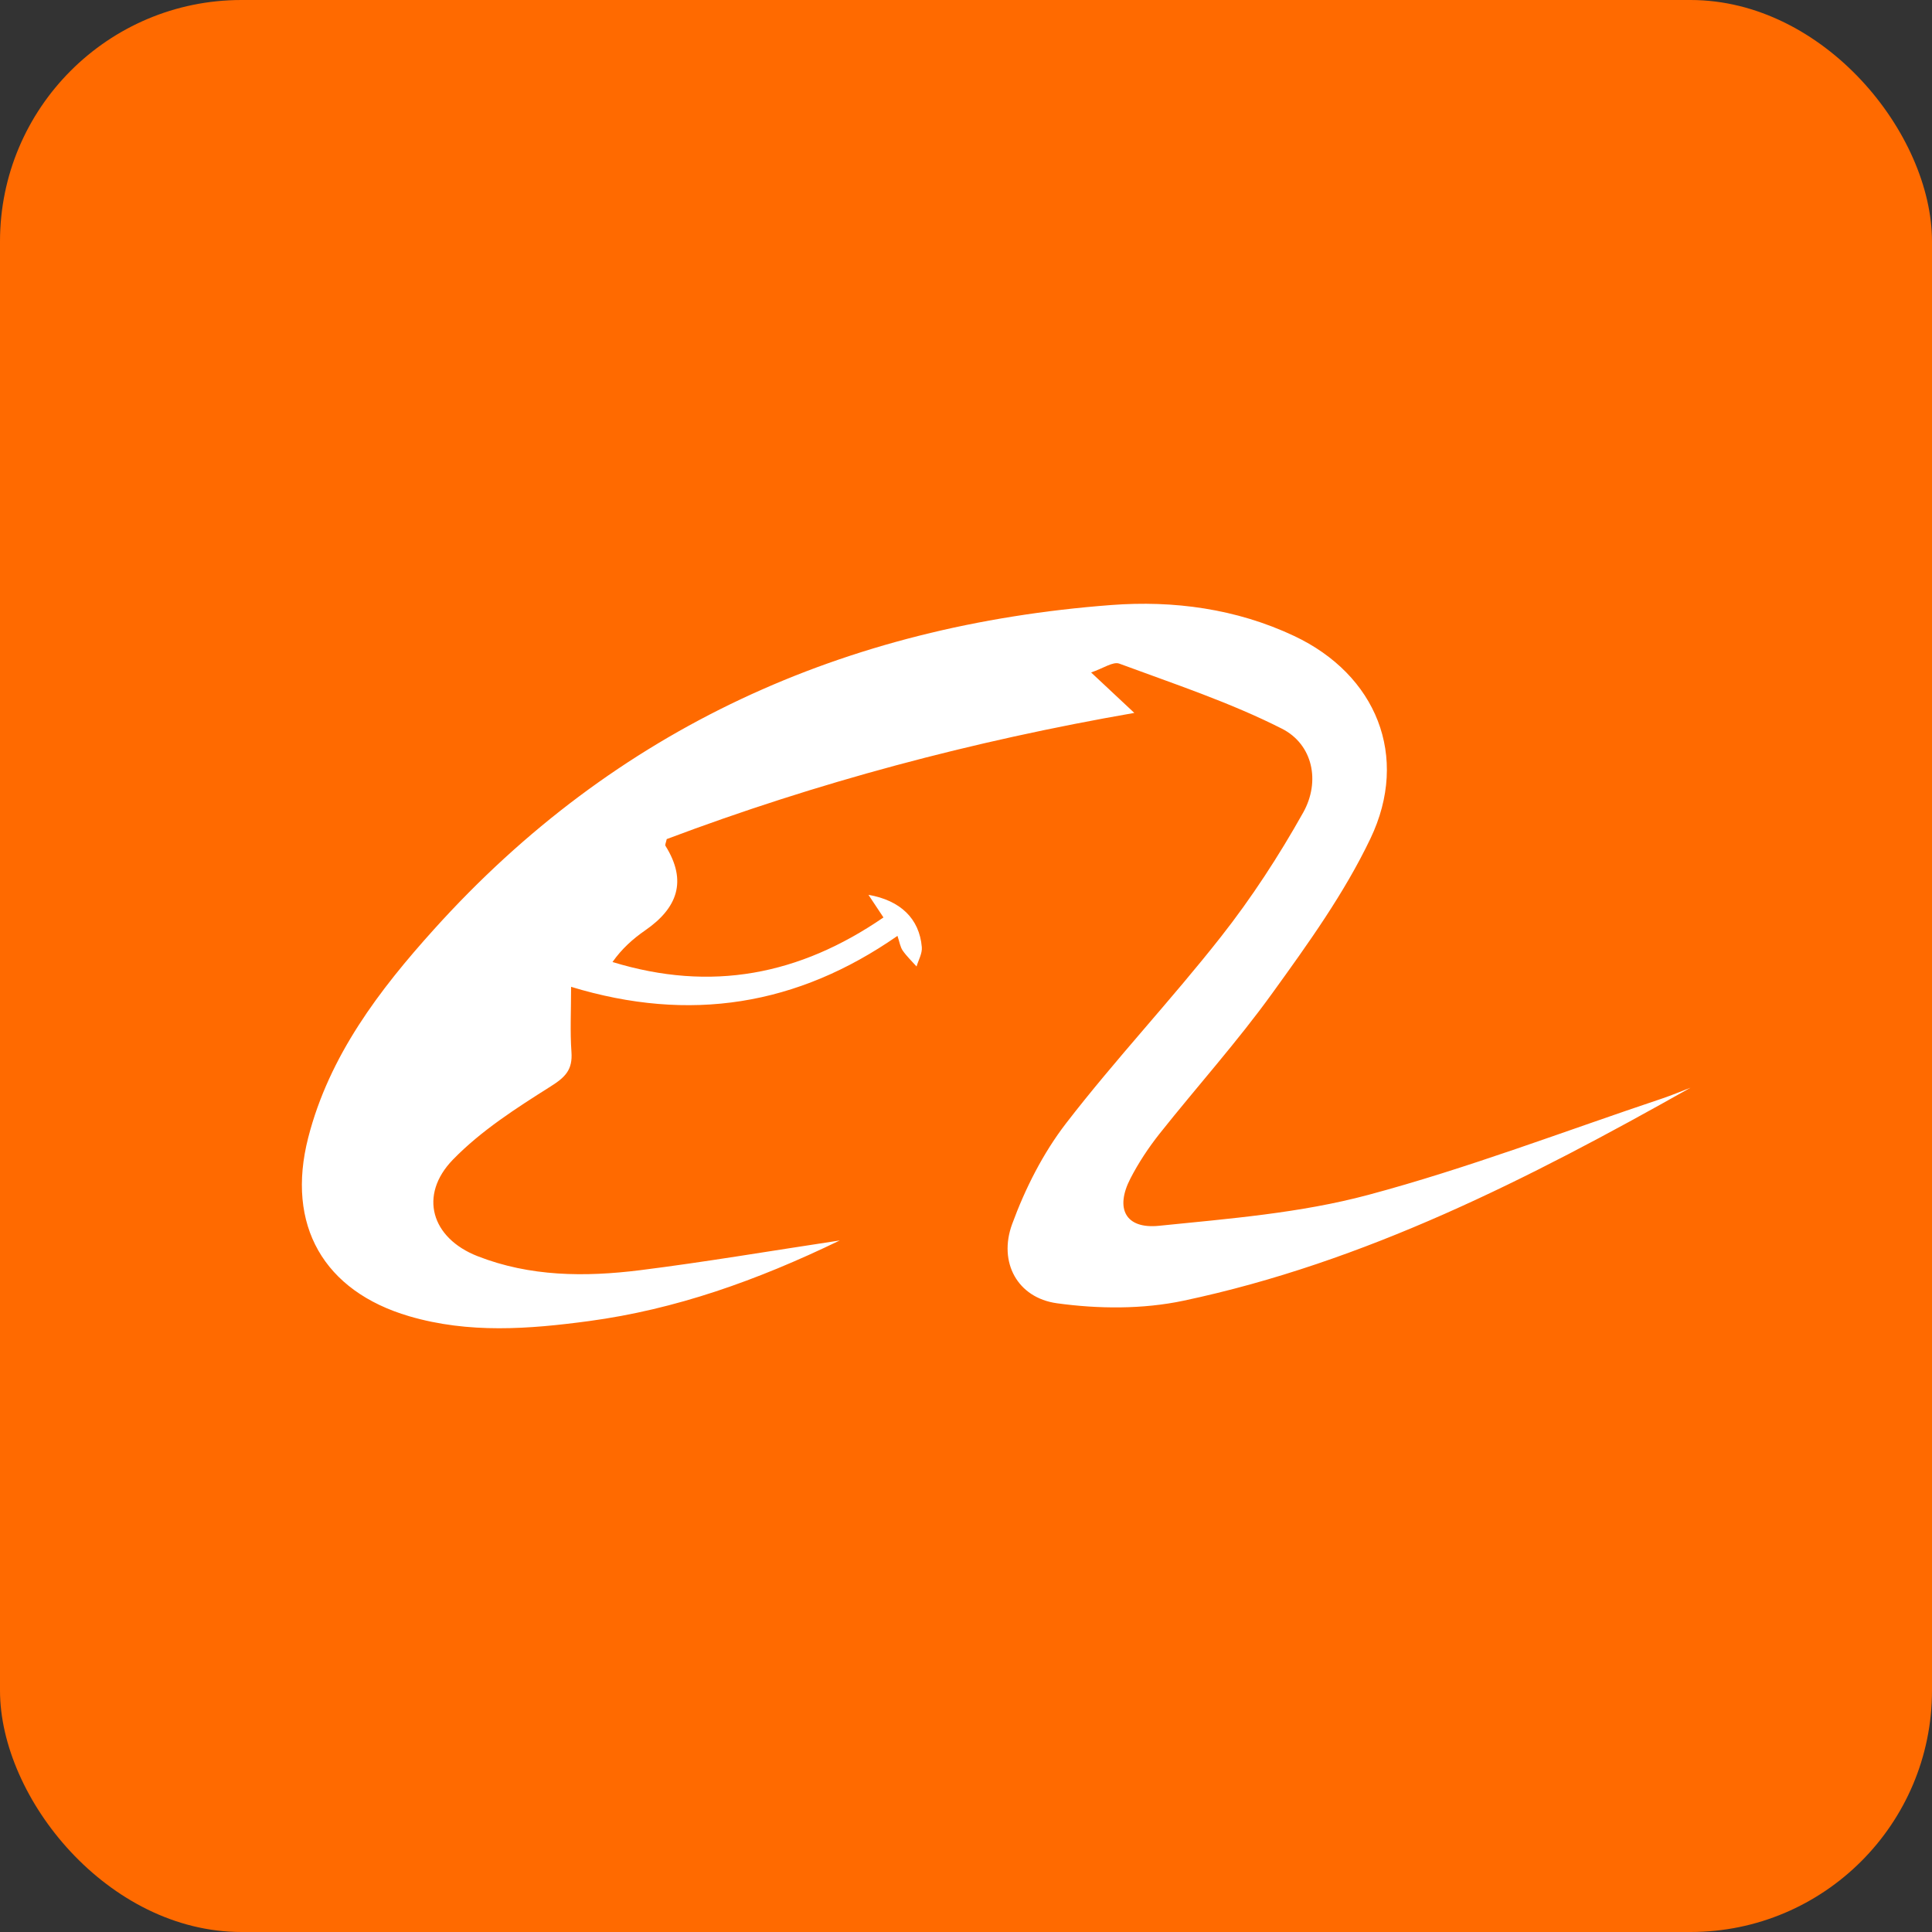 <svg width="32" height="32" viewBox="0 0 32 32" fill="none" xmlns="http://www.w3.org/2000/svg">
<rect x="0" y="0" width="32" height="32" fill="#333333" stroke="none"/>
<rect width="32" height="32" rx="4" fill="#FF6A00"/>
<path d="M28 18.016C25.321 19.526 22.605 20.909 19.602 21.544C18.927 21.687 18.191 21.681 17.505 21.586C16.851 21.495 16.534 20.907 16.763 20.278C16.979 19.688 17.276 19.1 17.657 18.606C18.474 17.546 19.395 16.569 20.222 15.517C20.729 14.873 21.183 14.175 21.585 13.458C21.874 12.942 21.744 12.328 21.232 12.069C20.372 11.633 19.447 11.328 18.54 10.992C18.435 10.953 18.275 11.07 18.072 11.138C18.331 11.38 18.527 11.564 18.788 11.808C16.092 12.277 13.528 12.962 11.043 13.898C11.032 13.953 11.011 13.992 11.023 14.011C11.389 14.597 11.217 15.043 10.686 15.41C10.483 15.55 10.298 15.716 10.145 15.934C11.782 16.435 13.243 16.15 14.633 15.196C14.546 15.065 14.469 14.948 14.384 14.821C14.913 14.913 15.228 15.215 15.268 15.686C15.278 15.79 15.213 15.9 15.181 16.008C15.104 15.921 15.018 15.84 14.952 15.745C14.911 15.686 14.9 15.606 14.865 15.501C13.207 16.655 11.427 16.944 9.459 16.345C9.459 16.745 9.441 17.087 9.465 17.424C9.486 17.716 9.367 17.839 9.123 17.993C8.553 18.353 7.968 18.727 7.501 19.208C6.931 19.796 7.144 20.505 7.907 20.805C8.778 21.147 9.69 21.152 10.598 21.039C11.673 20.904 12.743 20.722 13.909 20.546C12.53 21.213 11.187 21.688 9.757 21.881C8.761 22.015 7.766 22.091 6.778 21.801C5.363 21.386 4.733 20.295 5.105 18.843C5.454 17.482 6.285 16.395 7.189 15.392C10.199 12.051 14.002 10.354 18.407 10.021C19.434 9.943 20.474 10.08 21.436 10.534C22.793 11.174 23.352 12.525 22.698 13.891C22.265 14.797 21.666 15.63 21.076 16.447C20.494 17.255 19.825 17.998 19.205 18.779C19.023 19.009 18.857 19.26 18.722 19.522C18.466 20.019 18.642 20.359 19.196 20.303C20.358 20.185 21.54 20.092 22.663 19.791C24.311 19.35 25.915 18.735 27.536 18.193C27.693 18.14 27.846 18.075 28 18.016Z" fill="white"/>
</svg>
